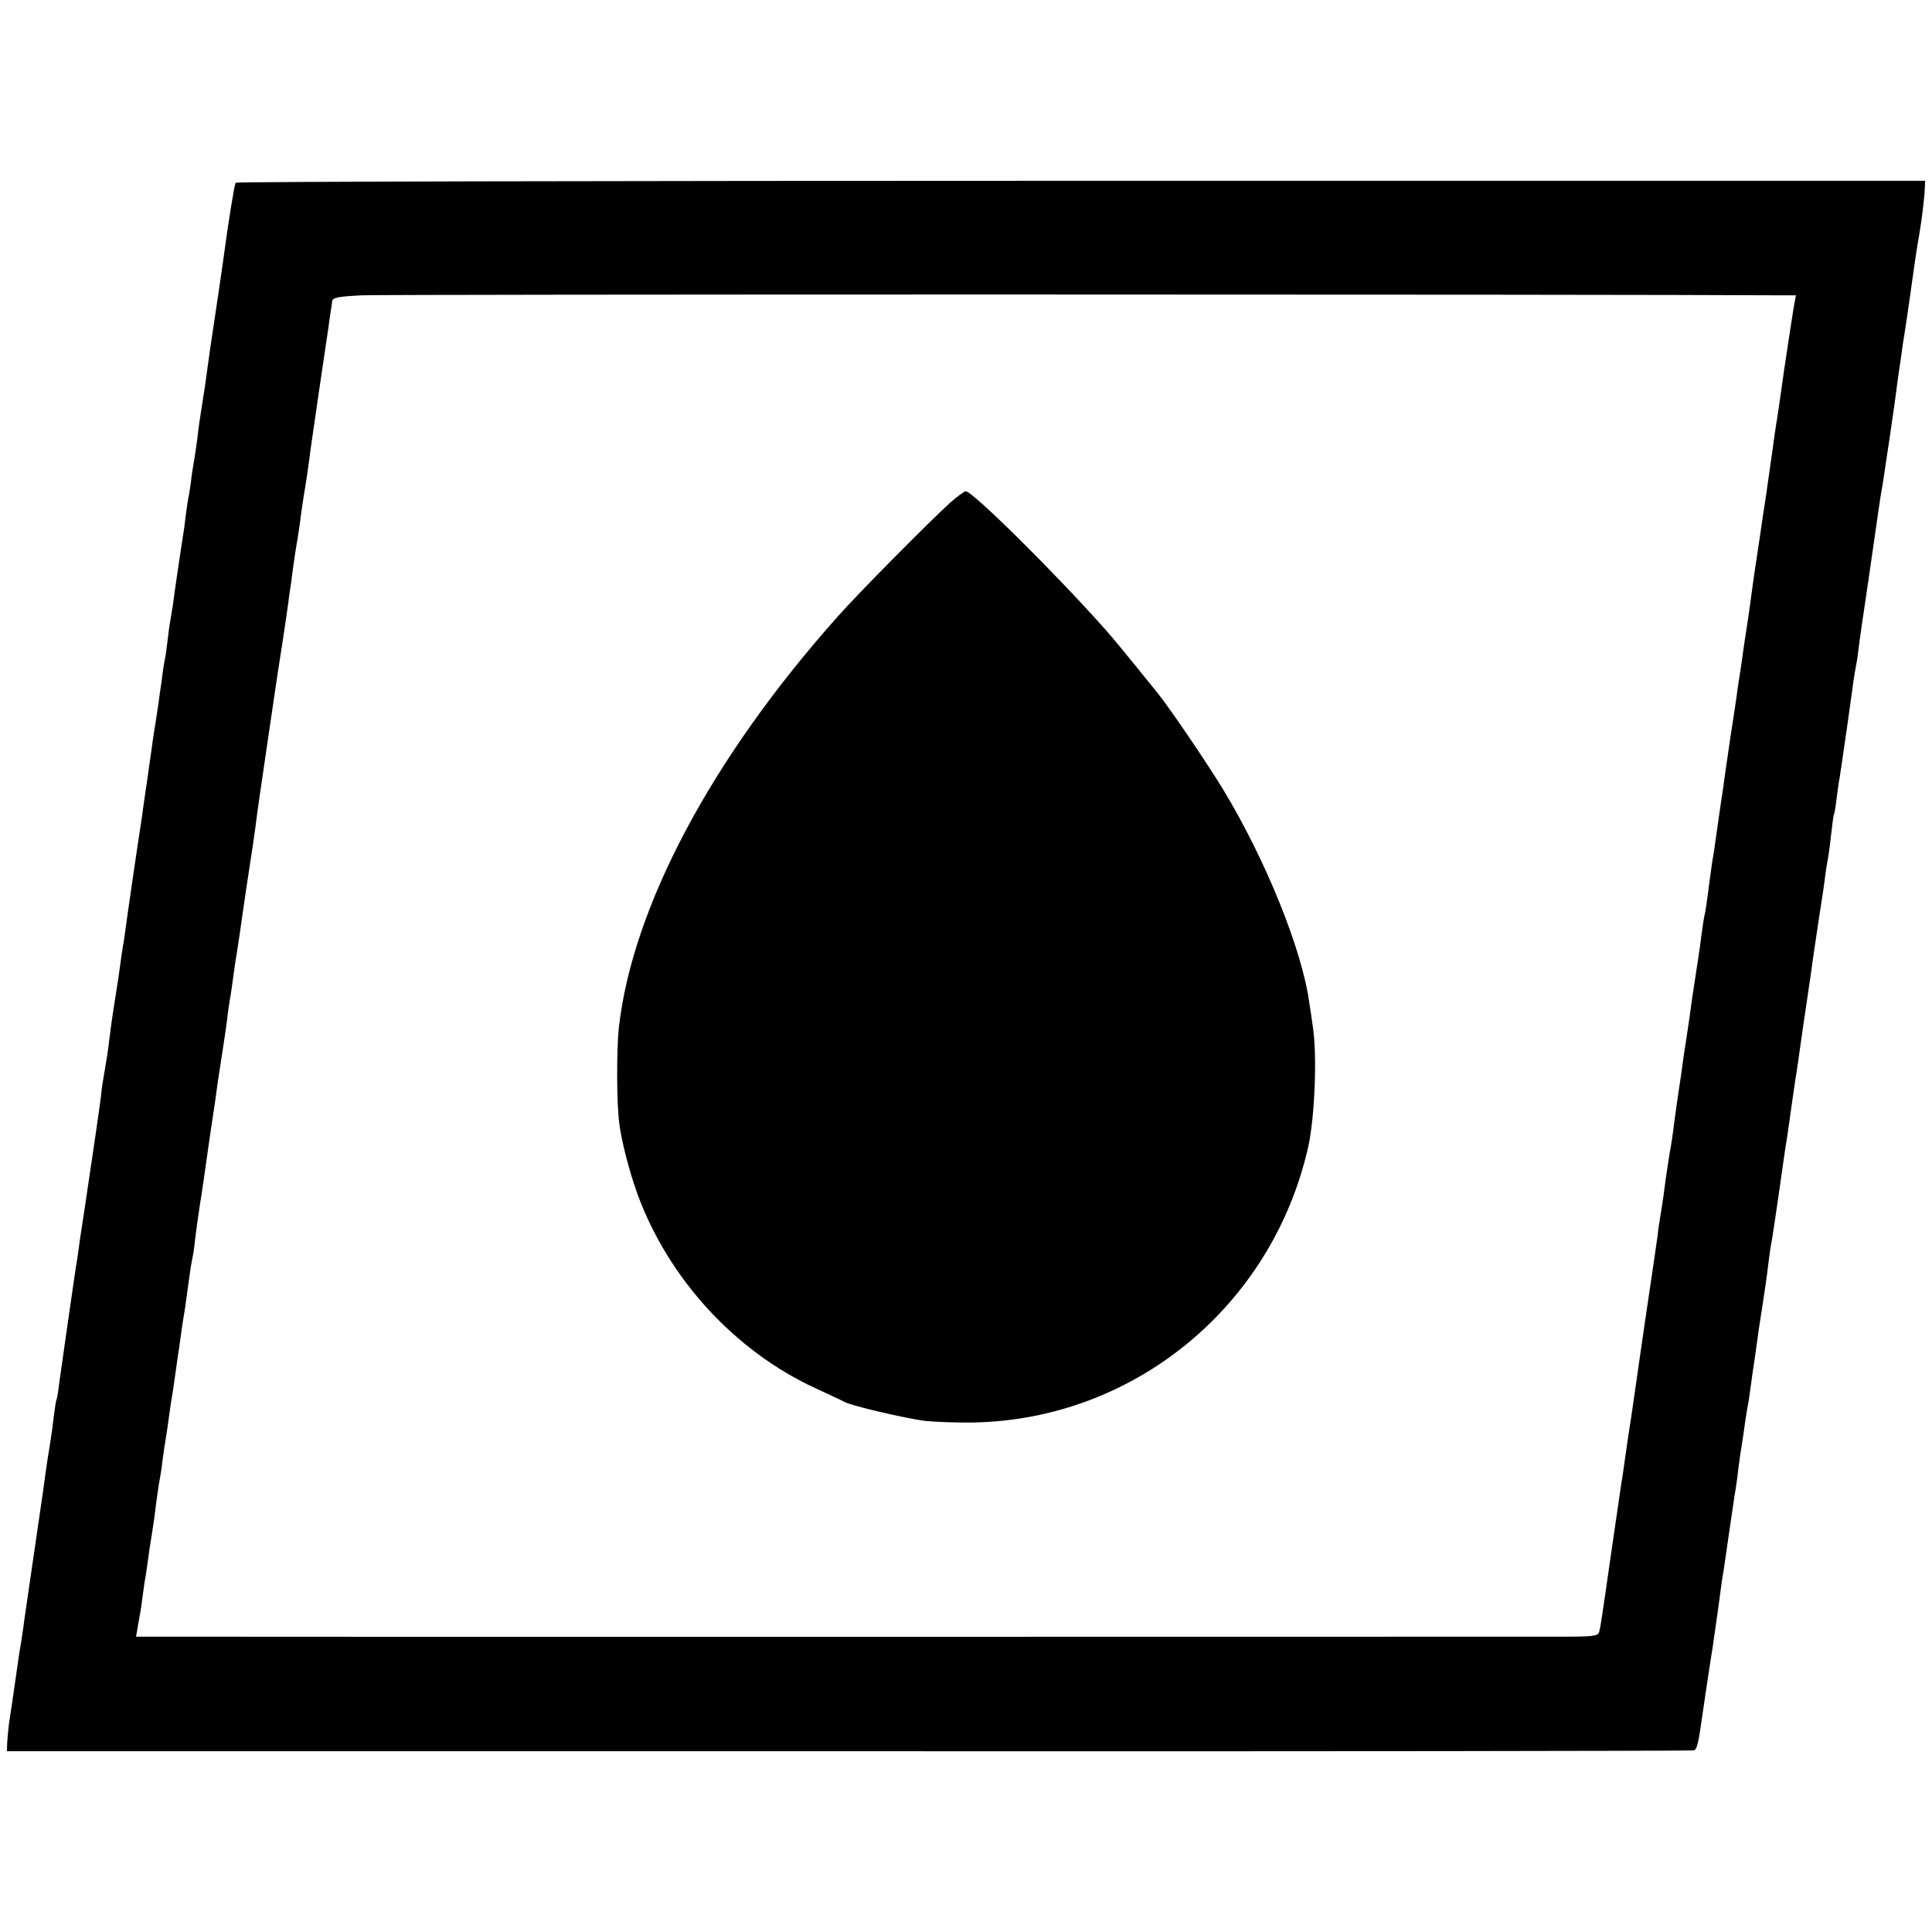 <?xml version="1.0" standalone="no"?>
<!DOCTYPE svg PUBLIC "-//W3C//DTD SVG 20010904//EN"
 "http://www.w3.org/TR/2001/REC-SVG-20010904/DTD/svg10.dtd">
<svg version="1.0" xmlns="http://www.w3.org/2000/svg"
 width="700pt" height="700pt" viewBox="0 0 700 700"
 preserveAspectRatio="xMidYMid meet">
<g transform="translate(0,700) scale(0.1,-0.1)"
fill="#000000" stroke="none">
<path d="M854 6338 c-5 -7 -28 -153 -40 -243 -4 -33 -33 -229 -49 -335 -2 -14
-7 -45 -10 -70 -4 -25 -8 -61 -11 -80 -3 -19 -9 -60 -14 -90 -5 -30 -12 -79
-15 -109 -4 -30 -9 -63 -11 -75 -2 -12 -7 -40 -10 -62 -2 -23 -7 -53 -9 -65
-3 -13 -8 -44 -11 -69 -5 -42 -7 -59 -18 -127 -6 -40 -26 -173 -30 -208 -3
-16 -7 -43 -10 -60 -3 -16 -7 -50 -10 -75 -3 -25 -7 -54 -10 -65 -2 -11 -7
-42 -10 -70 -4 -27 -10 -66 -12 -85 -3 -19 -7 -46 -9 -59 -2 -13 -7 -45 -11
-70 -3 -25 -8 -57 -10 -71 -2 -14 -6 -43 -9 -65 -3 -22 -8 -56 -11 -75 -3 -19
-7 -48 -9 -65 -22 -142 -56 -378 -60 -410 -3 -22 -7 -51 -10 -65 -2 -14 -7
-45 -10 -70 -3 -25 -10 -70 -15 -100 -9 -58 -15 -93 -25 -175 -3 -27 -10 -72
-15 -100 -5 -27 -12 -70 -14 -95 -4 -37 -34 -239 -61 -420 -3 -19 -10 -66 -16
-105 -5 -38 -11 -81 -14 -95 -7 -45 -54 -374 -61 -425 -3 -27 -7 -52 -9 -55
-2 -3 -6 -30 -10 -60 -3 -30 -10 -80 -15 -110 -9 -51 -17 -111 -25 -170 -2
-14 -18 -122 -35 -240 -17 -118 -34 -231 -36 -250 -3 -19 -7 -46 -9 -60 -3
-14 -10 -61 -16 -105 -15 -105 -16 -112 -25 -170 -4 -27 -7 -63 -8 -80 l-1
-30 3050 0 c1678 -1 3055 1 3062 3 11 3 17 27 28 107 6 43 33 224 40 265 2 14
11 77 20 140 8 63 17 126 20 140 2 14 11 76 20 138 9 62 18 121 19 130 2 9 7
42 11 72 3 30 9 69 11 85 3 17 7 45 10 64 5 36 11 80 19 121 2 14 7 45 10 70
3 25 8 56 10 70 2 14 7 45 10 70 3 25 12 86 20 135 8 50 17 113 20 140 3 28 8
61 10 75 7 36 21 132 30 195 9 64 26 184 30 205 2 14 9 61 15 105 6 44 13 91
15 105 3 14 14 91 25 170 12 80 23 156 25 170 2 14 7 45 10 70 3 25 15 101 25
170 11 69 22 143 24 165 3 22 8 49 10 60 2 11 7 49 11 85 4 36 8 67 10 70 2 3
6 28 9 55 4 28 8 61 11 75 2 14 6 41 9 60 3 19 12 85 21 145 8 61 18 126 20
145 3 19 7 46 10 60 3 14 7 41 9 60 2 19 18 132 36 250 17 118 33 231 36 250
3 19 7 46 9 60 3 14 7 41 10 60 3 19 12 82 21 140 18 122 20 139 28 200 3 25
8 56 10 70 2 14 7 46 10 71 4 25 9 57 11 70 3 20 14 94 30 209 5 38 17 113 21
134 6 33 18 130 18 156 l1 25 -3058 0 c-1683 0 -3061 -3 -3063 -7z m5607 -408
l46 0 -8 -43 c-4 -23 -19 -123 -34 -222 -14 -99 -27 -191 -30 -205 -2 -14 -7
-45 -10 -70 -3 -25 -8 -56 -10 -70 -2 -14 -6 -45 -10 -70 -3 -25 -8 -56 -10
-70 -2 -14 -7 -43 -10 -65 -3 -22 -12 -83 -20 -135 -8 -52 -17 -115 -20 -140
-3 -25 -10 -72 -15 -105 -5 -33 -12 -78 -15 -100 -3 -22 -7 -53 -10 -70 -3
-16 -7 -46 -10 -65 -2 -19 -14 -98 -26 -175 -11 -77 -23 -156 -25 -175 -3 -19
-7 -46 -9 -60 -2 -14 -9 -61 -15 -105 -6 -44 -13 -91 -16 -105 -2 -14 -6 -43
-9 -65 -11 -86 -16 -121 -20 -135 -2 -8 -6 -37 -10 -65 -5 -43 -16 -115 -30
-205 -2 -14 -7 -45 -10 -70 -3 -25 -11 -74 -16 -110 -6 -36 -12 -78 -14 -95
-2 -16 -7 -50 -11 -75 -8 -56 -11 -73 -19 -135 -3 -27 -10 -75 -16 -105 -5
-30 -11 -75 -15 -100 -3 -25 -9 -70 -14 -100 -5 -30 -12 -73 -14 -95 -3 -22
-21 -148 -41 -280 -19 -132 -37 -253 -39 -270 -16 -111 -19 -132 -22 -149 -2
-11 -8 -54 -14 -95 -6 -42 -12 -87 -15 -101 -2 -14 -18 -122 -35 -240 -42
-293 -41 -283 -46 -303 -5 -15 -21 -17 -142 -17 -245 0 -4741 -1 -4953 0
l-206 0 8 47 c5 27 12 65 14 87 3 21 7 50 9 65 3 14 8 46 11 71 3 25 10 70 15
100 5 30 12 79 15 109 4 30 9 63 11 75 2 12 7 39 10 61 2 22 7 52 9 68 8 47
13 81 19 127 3 25 8 54 10 65 2 11 7 45 11 75 4 30 9 62 10 71 2 9 6 40 10 69
4 29 9 62 11 74 4 20 9 60 20 139 3 23 7 49 9 57 2 8 7 36 10 62 5 47 13 101
20 148 4 21 21 139 30 205 4 27 15 104 20 135 2 14 7 45 10 70 3 25 13 88 21
140 8 52 17 112 19 135 3 22 7 51 10 65 2 14 7 45 10 70 3 25 10 70 15 100 5
30 11 73 14 95 14 96 18 125 31 210 8 50 17 110 20 135 7 56 17 127 50 350 14
96 28 191 31 210 3 19 12 77 20 129 8 51 16 110 19 130 2 20 7 52 10 71 2 19
7 53 10 75 3 23 8 52 10 65 3 14 7 45 11 70 3 25 9 70 14 100 9 52 18 113 25
170 4 29 54 373 60 410 2 14 7 45 10 70 4 25 8 52 9 60 2 12 25 16 107 20 73
4 4487 4 5150 0z"/>
<path d="M3442 5178 c-74 -67 -330 -325 -406 -411 -457 -512 -745 -1053 -794
-1492 -8 -77 -8 -263 1 -340 8 -67 37 -180 68 -265 113 -305 353 -566 644
-700 50 -23 97 -45 106 -50 26 -14 220 -59 289 -68 36 -4 115 -7 175 -6 584
10 1085 422 1215 999 24 109 33 335 16 440 -4 28 -9 64 -12 80 -25 191 -158
520 -312 774 -55 91 -194 296 -237 349 -130 161 -164 202 -190 231 -183 206
-481 501 -506 501 -5 0 -31 -19 -57 -42z"/>
</g>
</svg>
